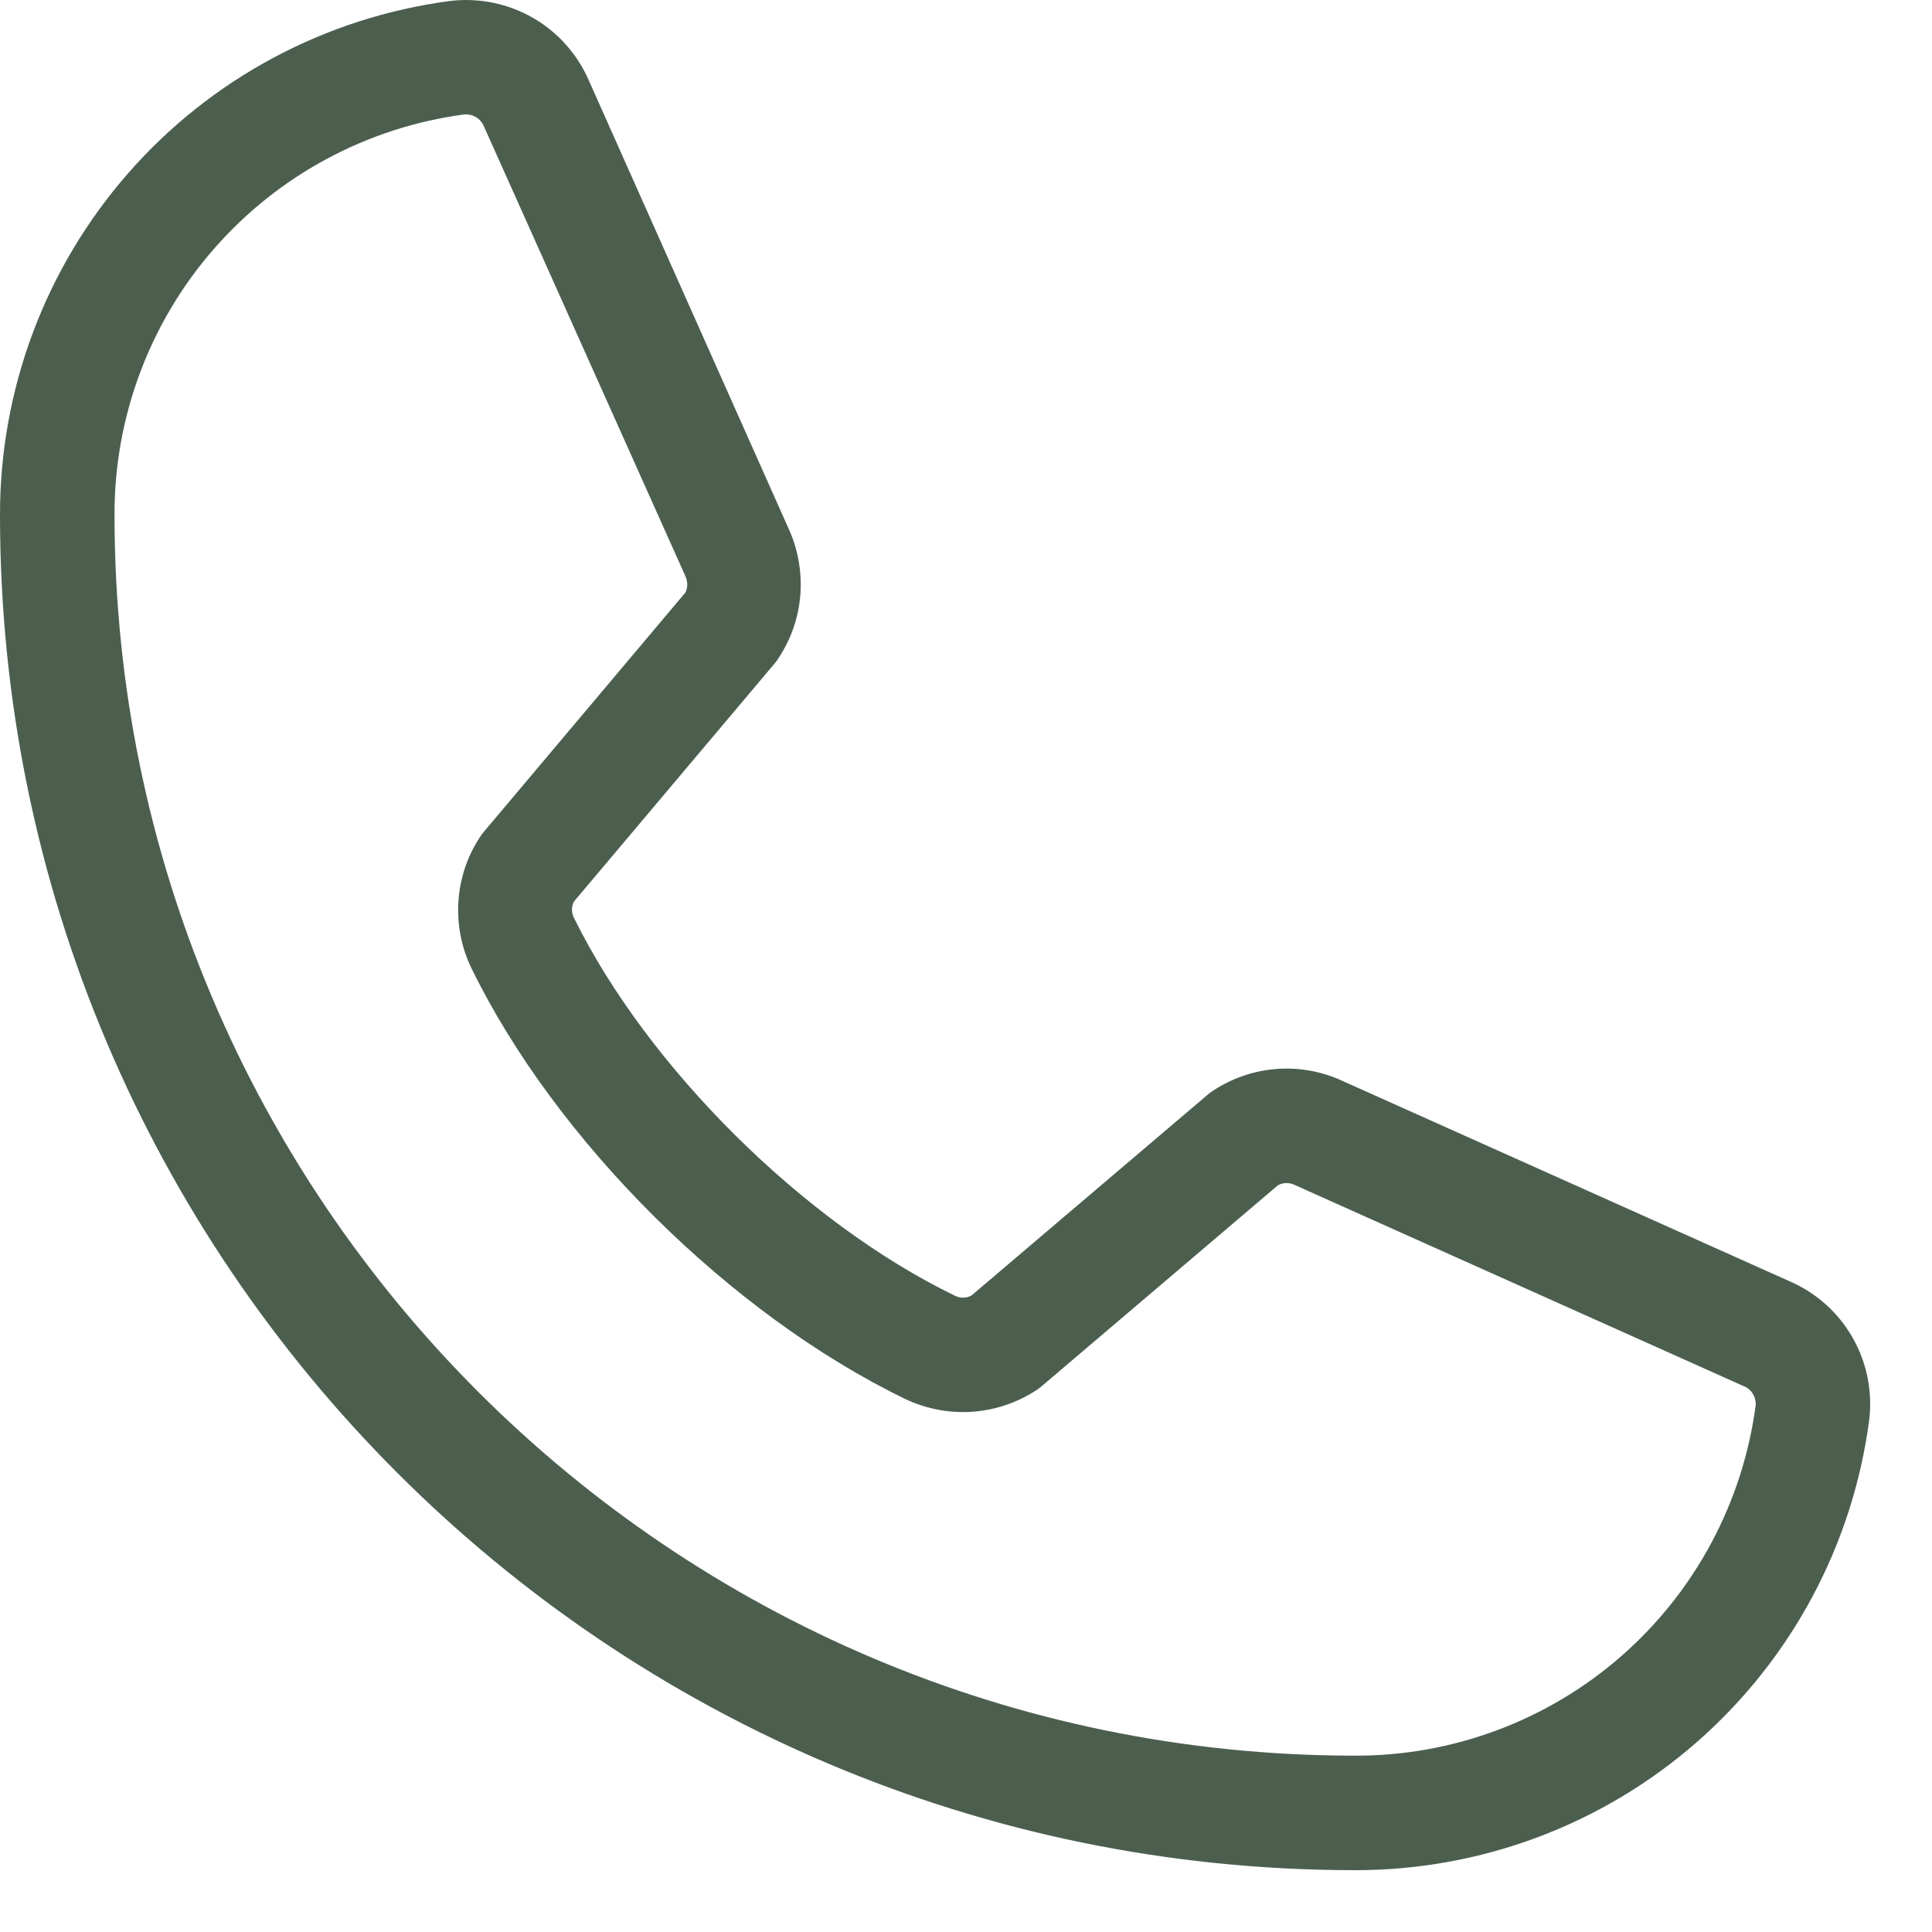 <?xml version="1.0" encoding="UTF-8"?>
<svg xmlns="http://www.w3.org/2000/svg" width="18" height="18" viewBox="0 0 18 18" fill="none">
  <path d="M16.677 11.939L12.477 10.057C12.287 9.975 12.079 9.942 11.873 9.961C11.667 9.98 11.469 10.05 11.297 10.165C11.279 10.176 11.263 10.189 11.247 10.203L9.052 12.069C9.029 12.082 9.004 12.089 8.978 12.09C8.952 12.091 8.926 12.085 8.903 12.075C7.492 11.394 6.03 9.941 5.347 8.55C5.335 8.527 5.329 8.501 5.329 8.475C5.329 8.449 5.335 8.424 5.347 8.4L7.22 6.178C7.233 6.162 7.246 6.144 7.257 6.126C7.37 5.954 7.439 5.755 7.456 5.549C7.473 5.343 7.439 5.136 7.357 4.947L5.488 0.754C5.382 0.507 5.198 0.3 4.965 0.166C4.731 0.032 4.461 -0.023 4.193 0.009C3.032 0.162 1.965 0.732 1.194 1.614C0.422 2.496 -0.002 3.628 1.04257e-05 4.8C1.04257e-05 11.761 5.663 17.424 12.624 17.424C13.796 17.426 14.928 17.002 15.81 16.23C16.691 15.458 17.262 14.392 17.415 13.23C17.447 12.964 17.393 12.695 17.26 12.462C17.127 12.229 16.923 12.046 16.677 11.939ZM12.624 16.357C6.252 16.357 1.067 11.172 1.067 4.8C1.064 3.888 1.393 3.006 1.993 2.319C2.593 1.631 3.423 1.186 4.327 1.066H4.347C4.383 1.067 4.418 1.078 4.447 1.099C4.476 1.12 4.498 1.149 4.511 1.183L6.387 5.371C6.397 5.394 6.403 5.419 6.403 5.445C6.403 5.471 6.397 5.496 6.387 5.519L4.51 7.747C4.496 7.763 4.483 7.78 4.472 7.798C4.354 7.977 4.285 8.184 4.271 8.397C4.257 8.611 4.298 8.825 4.391 9.018C5.179 10.633 6.806 12.247 8.438 13.036C8.633 13.128 8.848 13.168 9.062 13.153C9.277 13.137 9.484 13.066 9.663 12.947C9.68 12.935 9.696 12.923 9.712 12.909L11.906 11.043C11.928 11.031 11.952 11.024 11.977 11.023C12.001 11.021 12.026 11.025 12.049 11.034L16.249 12.916C16.284 12.93 16.312 12.955 16.332 12.987C16.351 13.019 16.36 13.056 16.357 13.094C16.237 13.998 15.793 14.828 15.106 15.429C14.419 16.03 13.536 16.36 12.624 16.357Z" fill="#4C5F4F"></path>
</svg>

